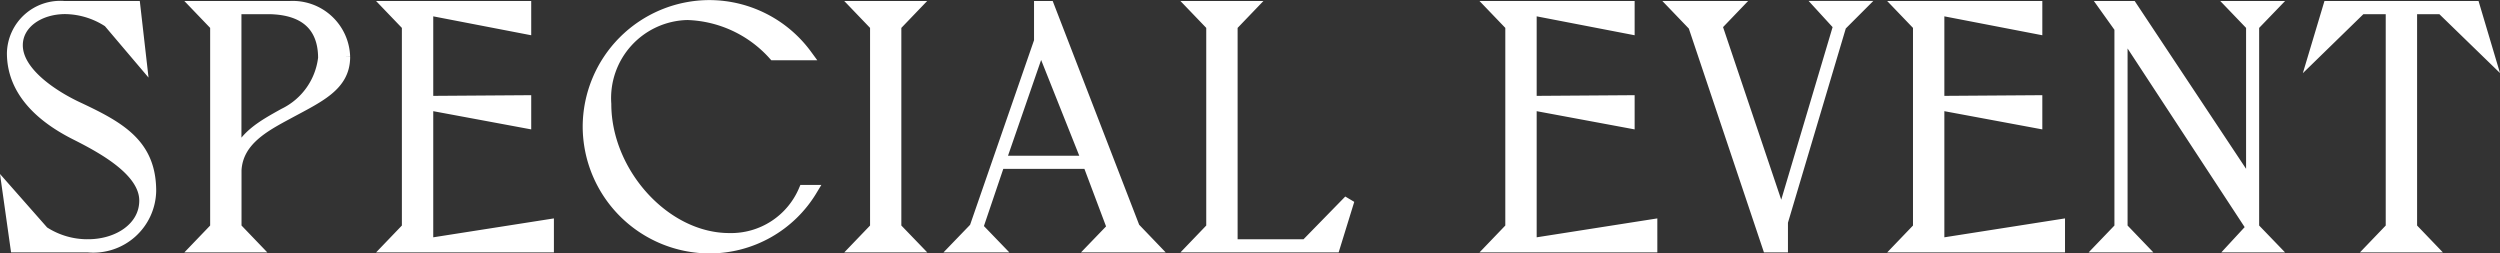 <svg xmlns="http://www.w3.org/2000/svg" width="116.365" height="11.796" viewBox="0 0 116.365 11.796">
  <rect x="0" y="0" width="116.365" height="11.796" fill="#333333" stroke="none"/>
  <path id="special_event" d="M-54.392-6.512c-1.024-.48-2.8-1.568-2.8-2.88,0-1.008,1.008-1.7,2.224-1.7a3.734,3.734,0,0,1,2.016.624l1.52,1.792L-51.72-11.2H-55a2.234,2.234,0,0,0-2.432,2.176c0,2.064,1.824,3.232,2.976,3.808,1.3.656,3.184,1.7,3.184,3.056,0,1.232-1.216,2.048-2.64,2.048A3.732,3.732,0,0,1-55.976-.72L-57.64-2.608-57.272,0h3.36a2.675,2.675,0,0,0,2.928-2.608C-50.984-4.784-52.408-5.584-54.392-6.512Zm9.856-4.688h-4.3l.864.9V-.9l-.864.9h2.688l-.864-.9V-3.584c.08-1.36,1.3-2.016,2.368-2.592,1.472-.8,2.688-1.312,2.688-2.672A2.423,2.423,0,0,0-44.536-11.2Zm-.256,4.992c-.976.544-1.888,1.04-2.224,2.08v-6.96h1.568c2.16.048,2.5,1.376,2.5,2.288A3.3,3.3,0,0,1-44.792-6.208ZM-39.912,0h7.44V-1.04l-5.616.88V-6.624l4.56.848v-1.04l-4.56.032V-11.04l4.56.88V-11.2h-6.384l.864.9V-.9Zm9.28-5.6A5.668,5.668,0,0,0-24.984.048,5.559,5.559,0,0,0-20.216-2.64h-.368A3.684,3.684,0,0,1-24.056-.4C-27.064-.4-29.8-3.472-29.8-6.656a3.886,3.886,0,0,1,3.792-4.16,5.623,5.623,0,0,1,4.016,1.872h1.536a5.625,5.625,0,0,0-4.528-2.3A5.657,5.657,0,0,0-30.632-5.6ZM-16.3-10.3l.864-.9H-18.12l.864.9V-.9l-.864.9h2.688L-16.3-.9ZM-13.5,0h1.888l-.88-.912,1.008-2.976h4.128L-6.232-.9-7.1,0h2.768l-.864-.9L-9.176-11.2h-.448v1.616L-12.632-.9Zm2.064-4L-9.56-9.424-7.4-4ZM-.648-.112V-10.3l.864-.9H-2.472l.864.9V-.9l-.864.9H4.12l.672-2.176L2.776-.112ZM11.448,0h7.44V-1.04l-5.616.88V-6.624l4.56.848v-1.04l-4.56.032V-11.04l4.56.88V-11.2H11.448l.864.9V-.9ZM27.576-10.3,24.92-1.376,21.912-10.3l.864-.9H19.96l.864.9L24.28,0h.688V-1.168l2.72-9.136.9-.9h-1.84ZM30.424,0h7.44V-1.04l-5.616.88V-6.624l4.56.848v-1.04l-4.56.032V-11.04l4.56.88V-11.2H30.424l.864.9V-.9ZM47.768-11.2h-1.84l.864.9v7.488L41.224-11.2h-1.28l.72,1.008V-.9L39.8,0h1.84l-.864-.9V-10.08L46.792-.9,45.96,0h1.808L46.9-.9V-10.3ZM49.7-8.944,51.9-11.088h1.392V-.9l-.864.9h2.688l-.864-.9V-11.088H55.64l2.208,2.144L57.176-11.2h-6.8Z" transform="translate(58.004 11.498)" fill="#fff" stroke="#fff" stroke-width="0.5"/>
</svg>
